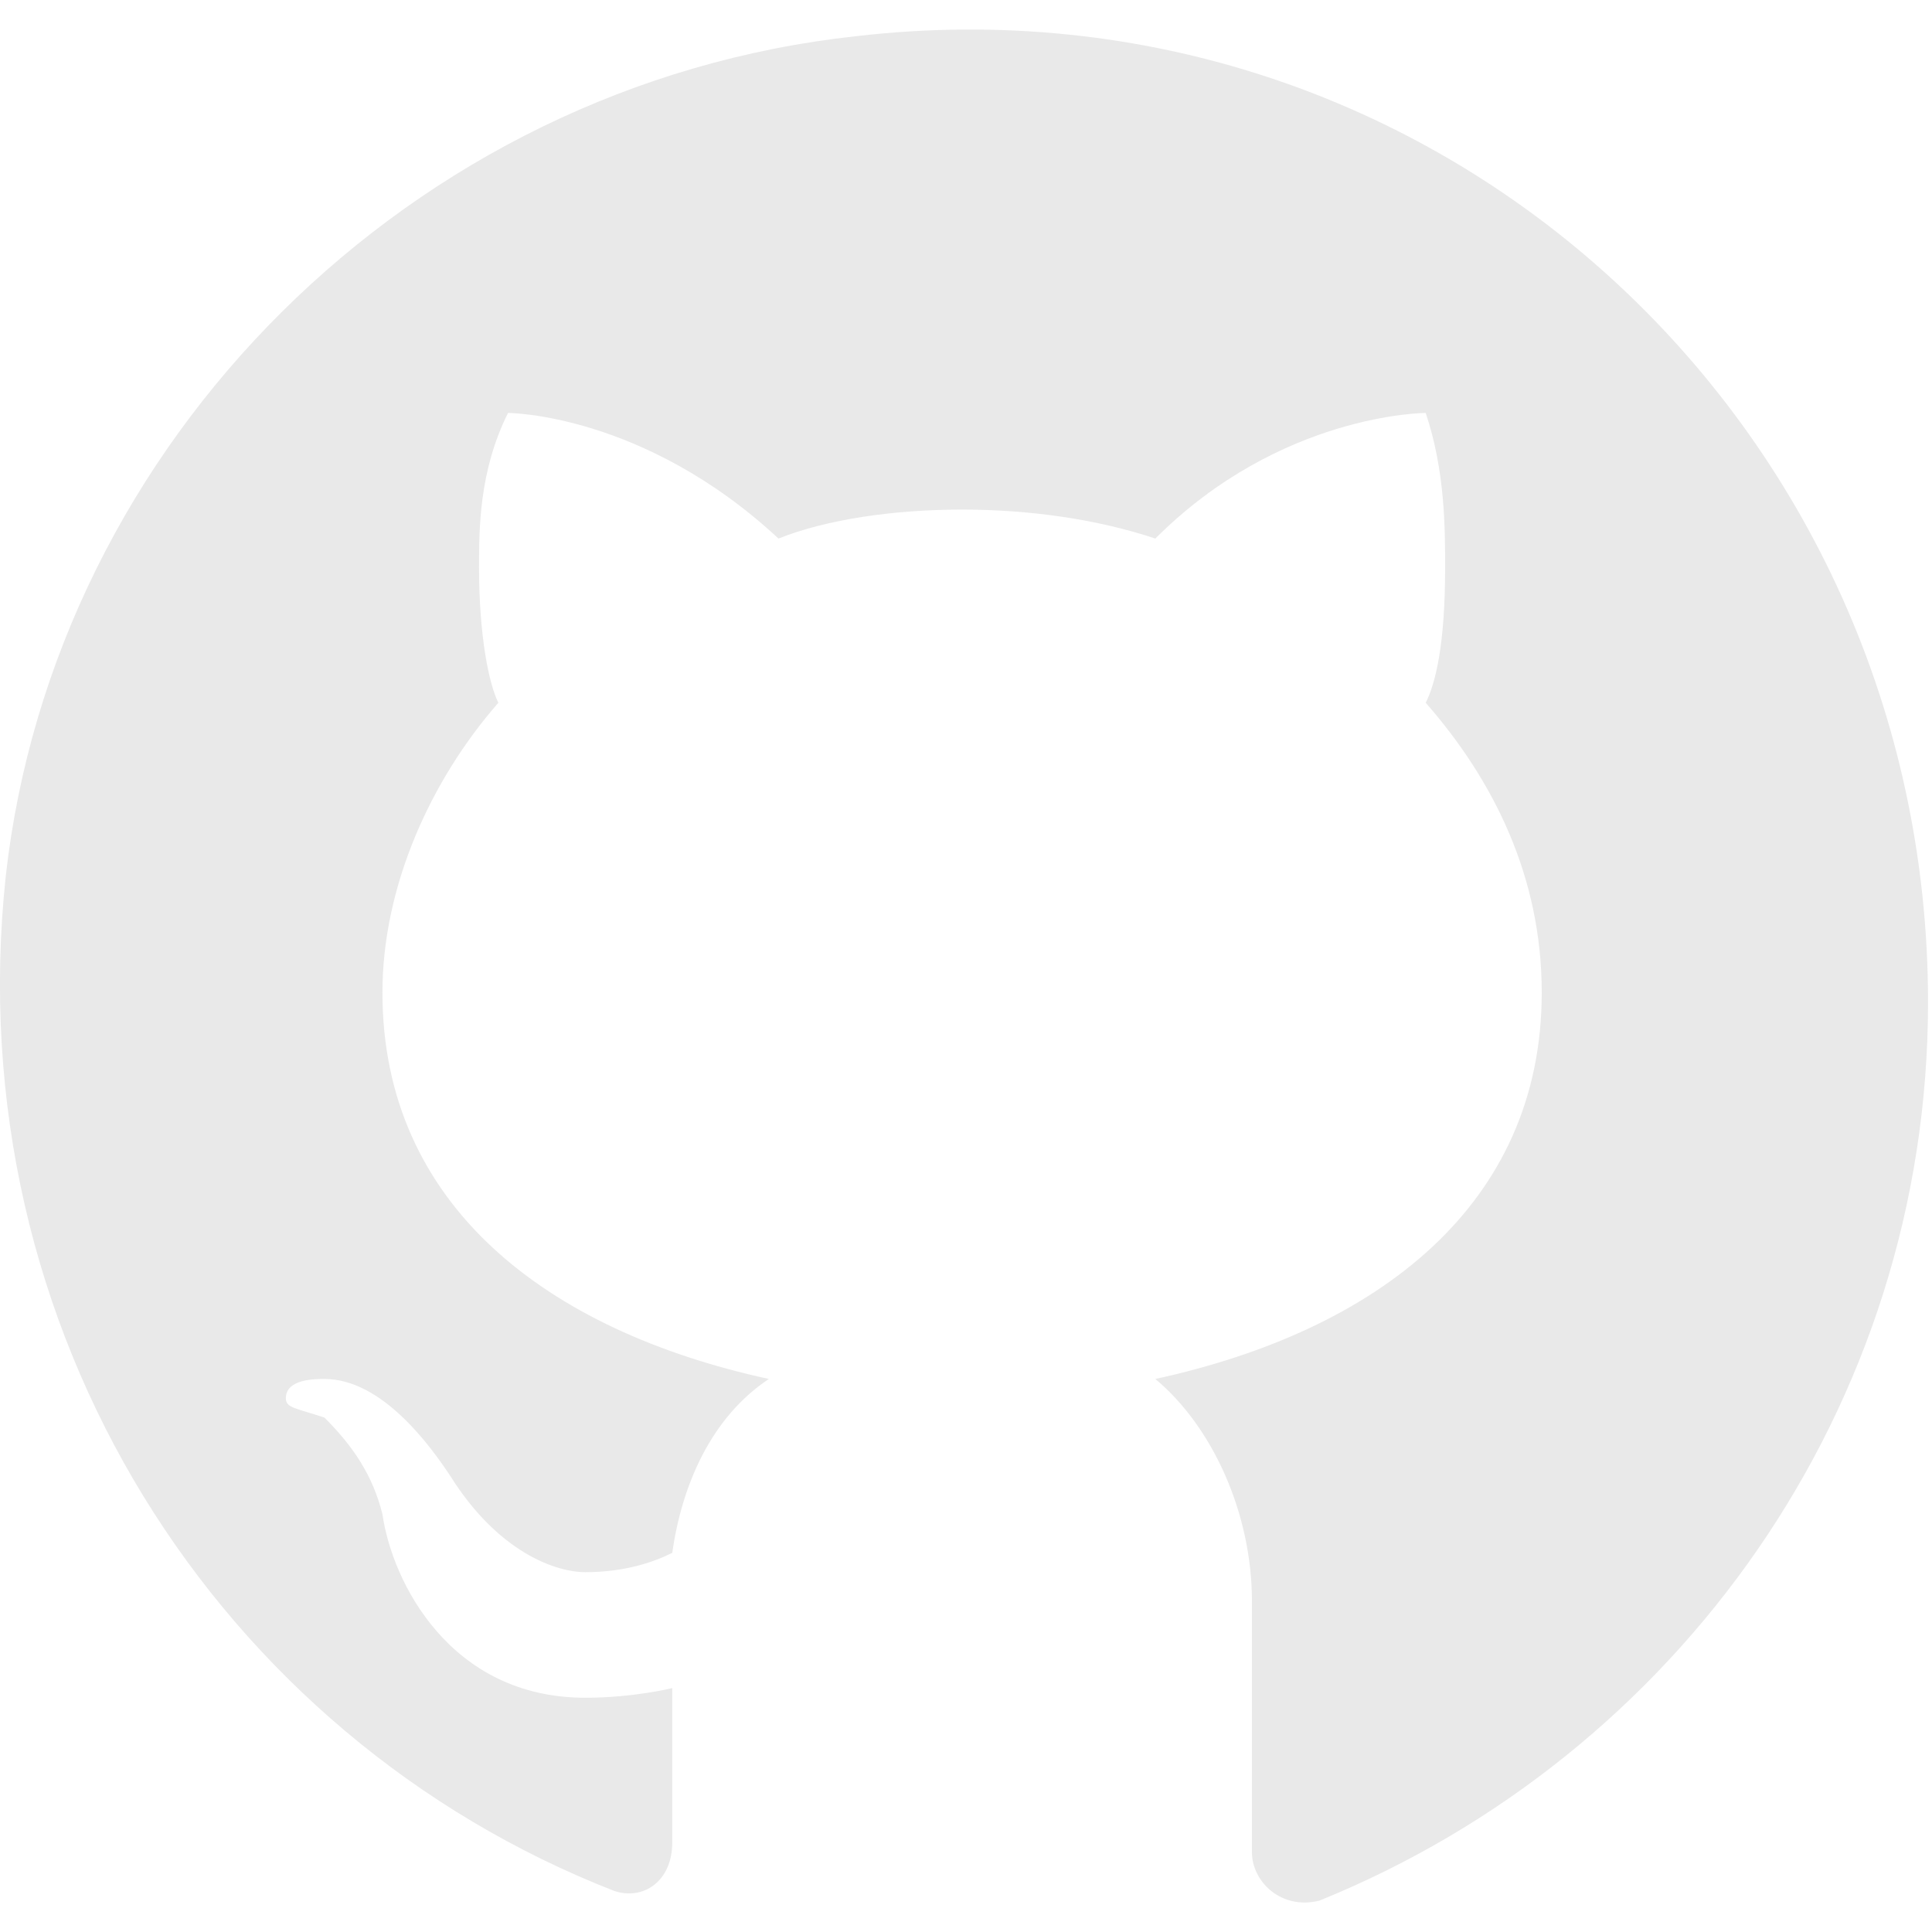 <svg width="20" height="20" viewBox="0 0 20 20" fill="none" xmlns="http://www.w3.org/2000/svg">
<path d="M8.859 0.375C4.259 0.875 0.559 4.575 0.059 9.075C-0.441 13.775 2.259 17.975 6.359 19.575C6.659 19.675 6.959 19.475 6.959 19.075V17.475C6.959 17.475 6.559 17.575 6.059 17.575C4.659 17.575 4.059 16.375 3.959 15.675C3.859 15.275 3.659 14.975 3.359 14.675C3.059 14.575 2.959 14.575 2.959 14.475C2.959 14.275 3.259 14.275 3.359 14.275C3.959 14.275 4.459 14.975 4.659 15.275C5.159 16.075 5.759 16.275 6.059 16.275C6.459 16.275 6.759 16.175 6.959 16.075C7.059 15.375 7.359 14.675 7.959 14.275C5.659 13.775 3.959 12.475 3.959 10.275C3.959 9.175 4.459 8.075 5.159 7.275C5.059 7.075 4.959 6.575 4.959 5.875C4.959 5.475 4.959 4.875 5.259 4.275C5.259 4.275 6.659 4.275 8.059 5.575C8.559 5.375 9.259 5.275 9.959 5.275C10.659 5.275 11.36 5.375 11.96 5.575C13.259 4.275 14.759 4.275 14.759 4.275C14.96 4.875 14.96 5.475 14.96 5.875C14.96 6.675 14.86 7.075 14.759 7.275C15.46 8.075 15.96 9.075 15.96 10.275C15.96 12.475 14.259 13.775 11.96 14.275C12.559 14.775 12.96 15.675 12.96 16.575V19.175C12.96 19.475 13.259 19.775 13.659 19.675C17.36 18.175 19.959 14.575 19.959 10.375C19.959 4.375 14.86 -0.325 8.859 0.375Z" fill="#E9E9E9"/>
</svg>